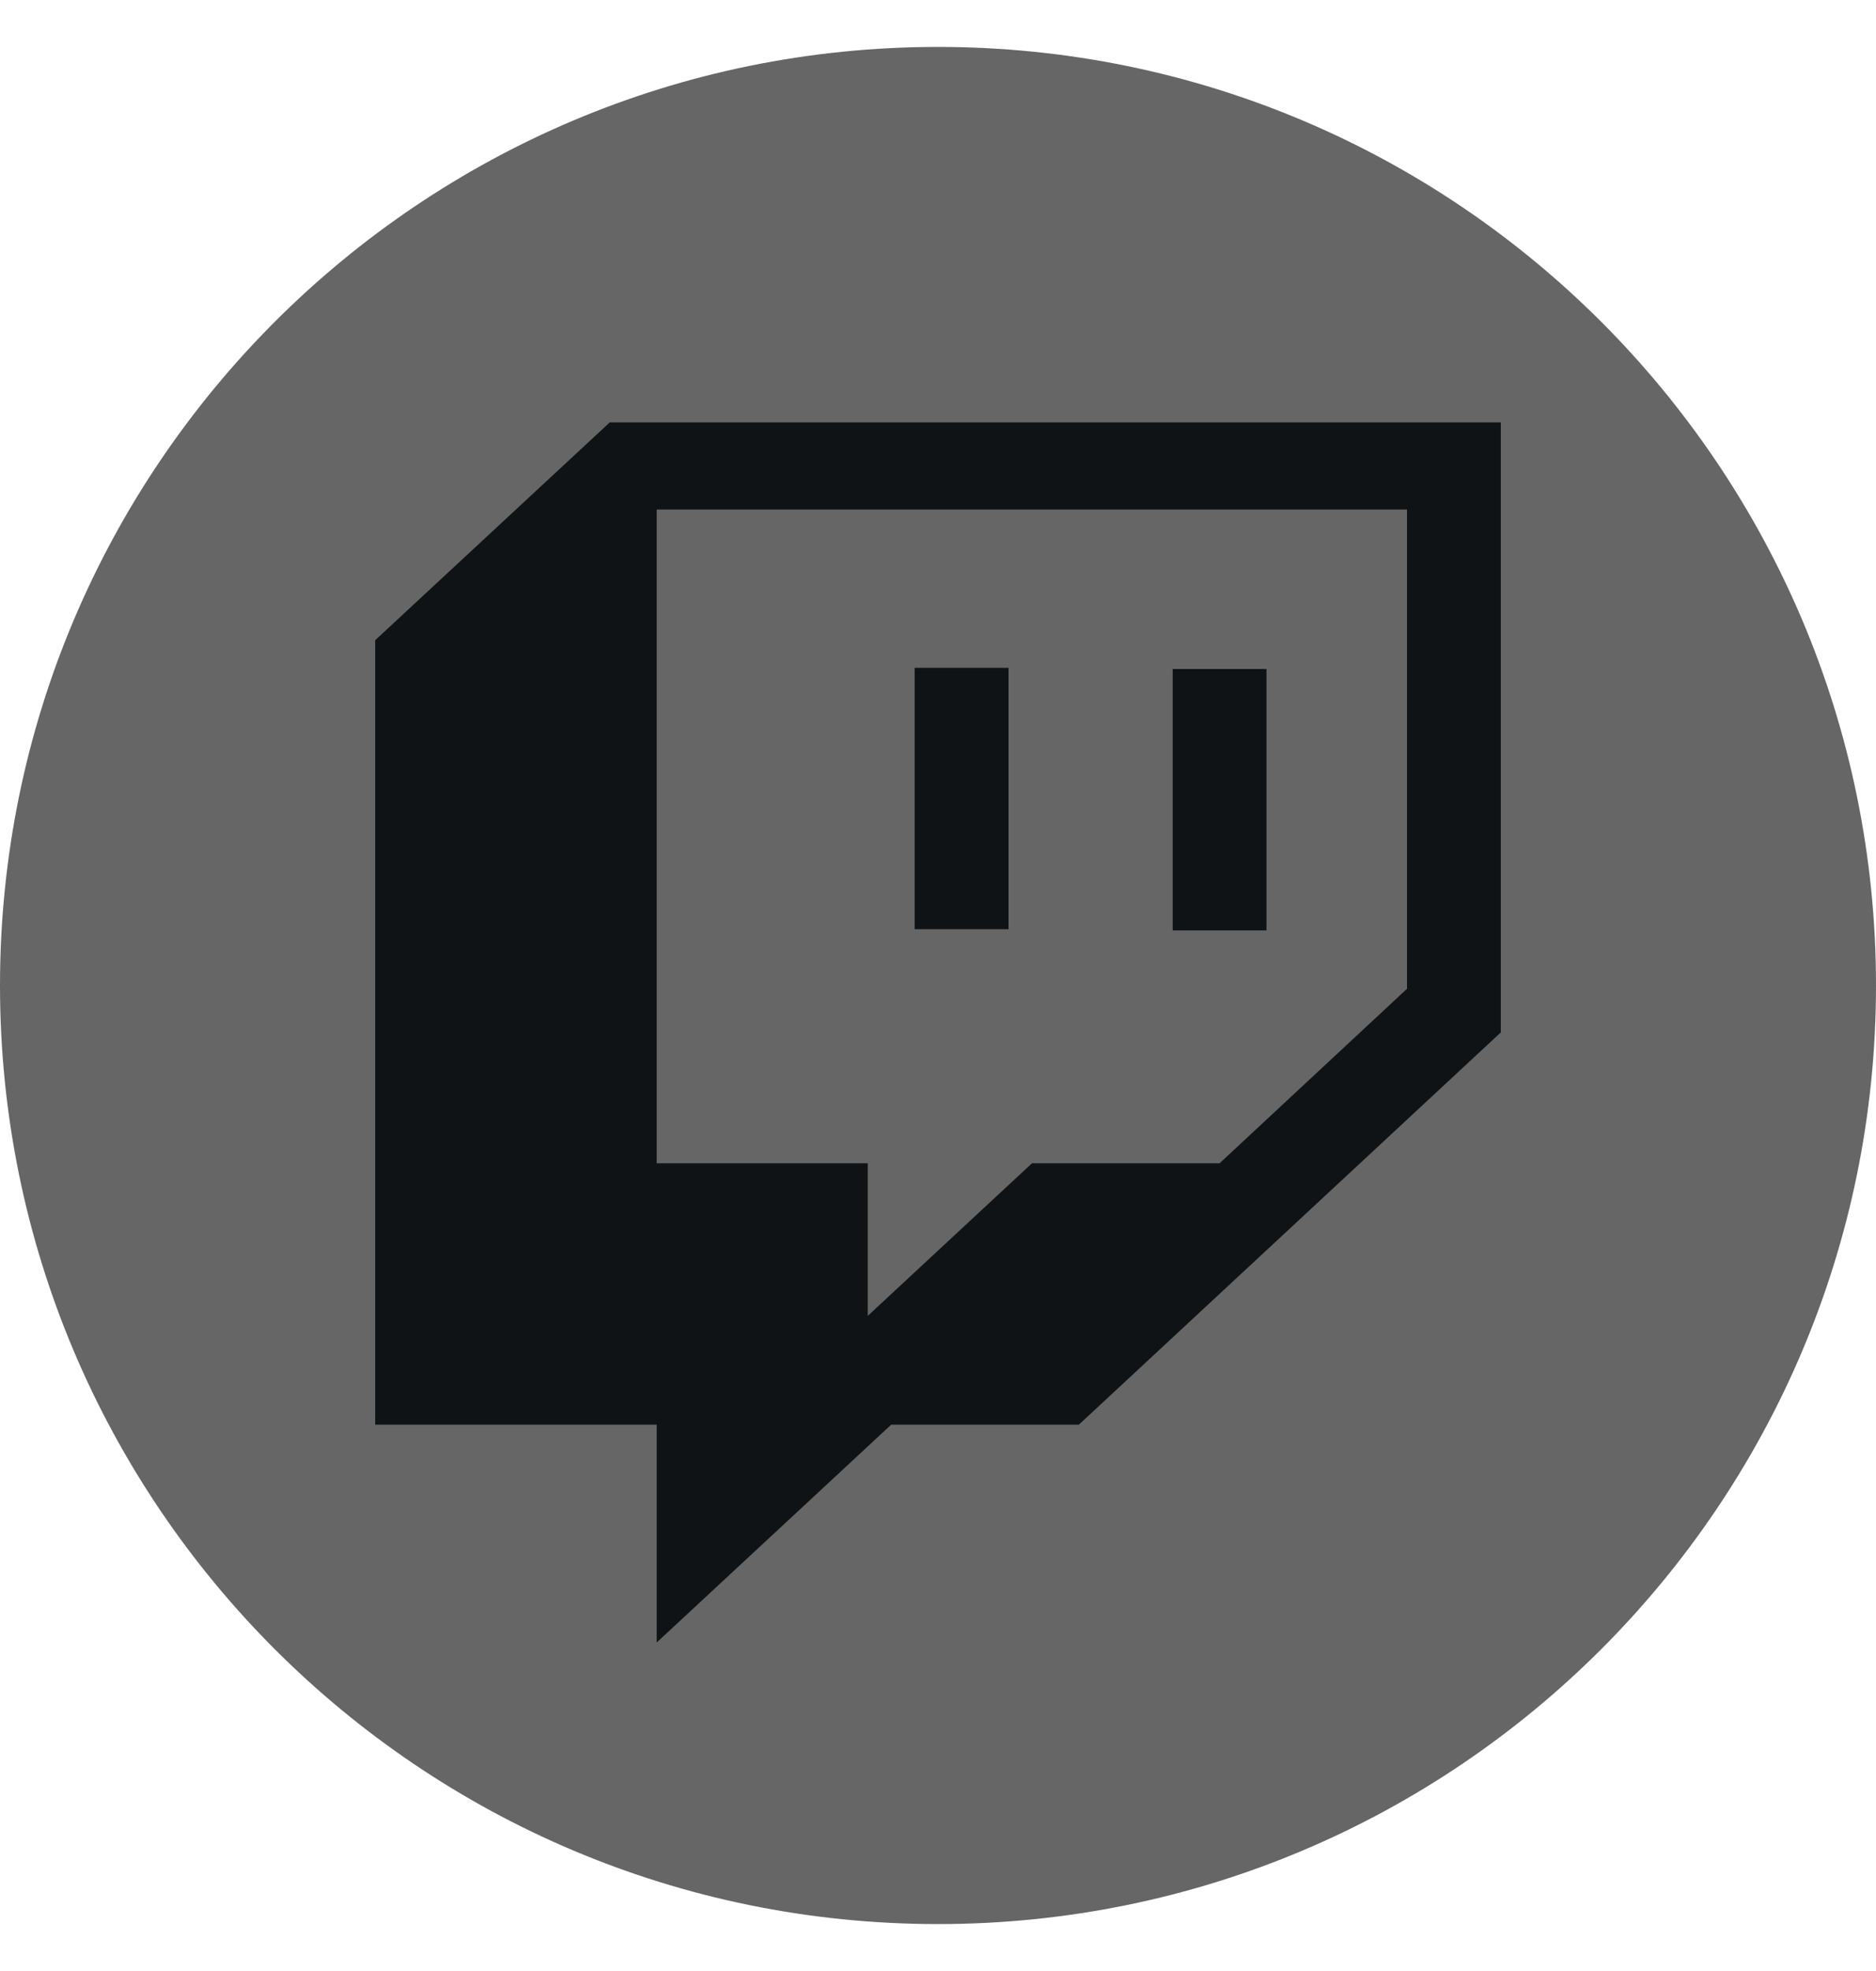 <svg width="20" height="21" viewBox="0 0 20 21" fill="none" xmlns="http://www.w3.org/2000/svg">
<g clip-path="url(#clip0_15580_34746)">
<path d="M10 20.5C15.523 20.5 20 16.023 20 10.5C20 4.977 15.523 0.5 10 0.5C4.477 0.5 0 4.977 0 10.5C0 16.023 4.477 20.5 10 20.5Z" fill="#666666"/>
<path d="M15 10.535L13.002 12.394H11.002L9.251 14.02V12.394H7.001V5.429H15V10.535ZM6.501 4.5L4 6.821V15.179H7.001V17.5L9.501 15.179H11.502L16 11V4.5H6.501ZM13.502 7.128H12.502V9.913H13.502V7.128ZM9.751 7.115H10.752V9.9H9.751V7.115Z" fill="#101315"/>
</g>
<defs>
<clipPath id="clip0_15580_34746">
<rect width="20" height="20" fill="white" transform="translate(0 0.5)"/>
</clipPath>
</defs>
</svg>
